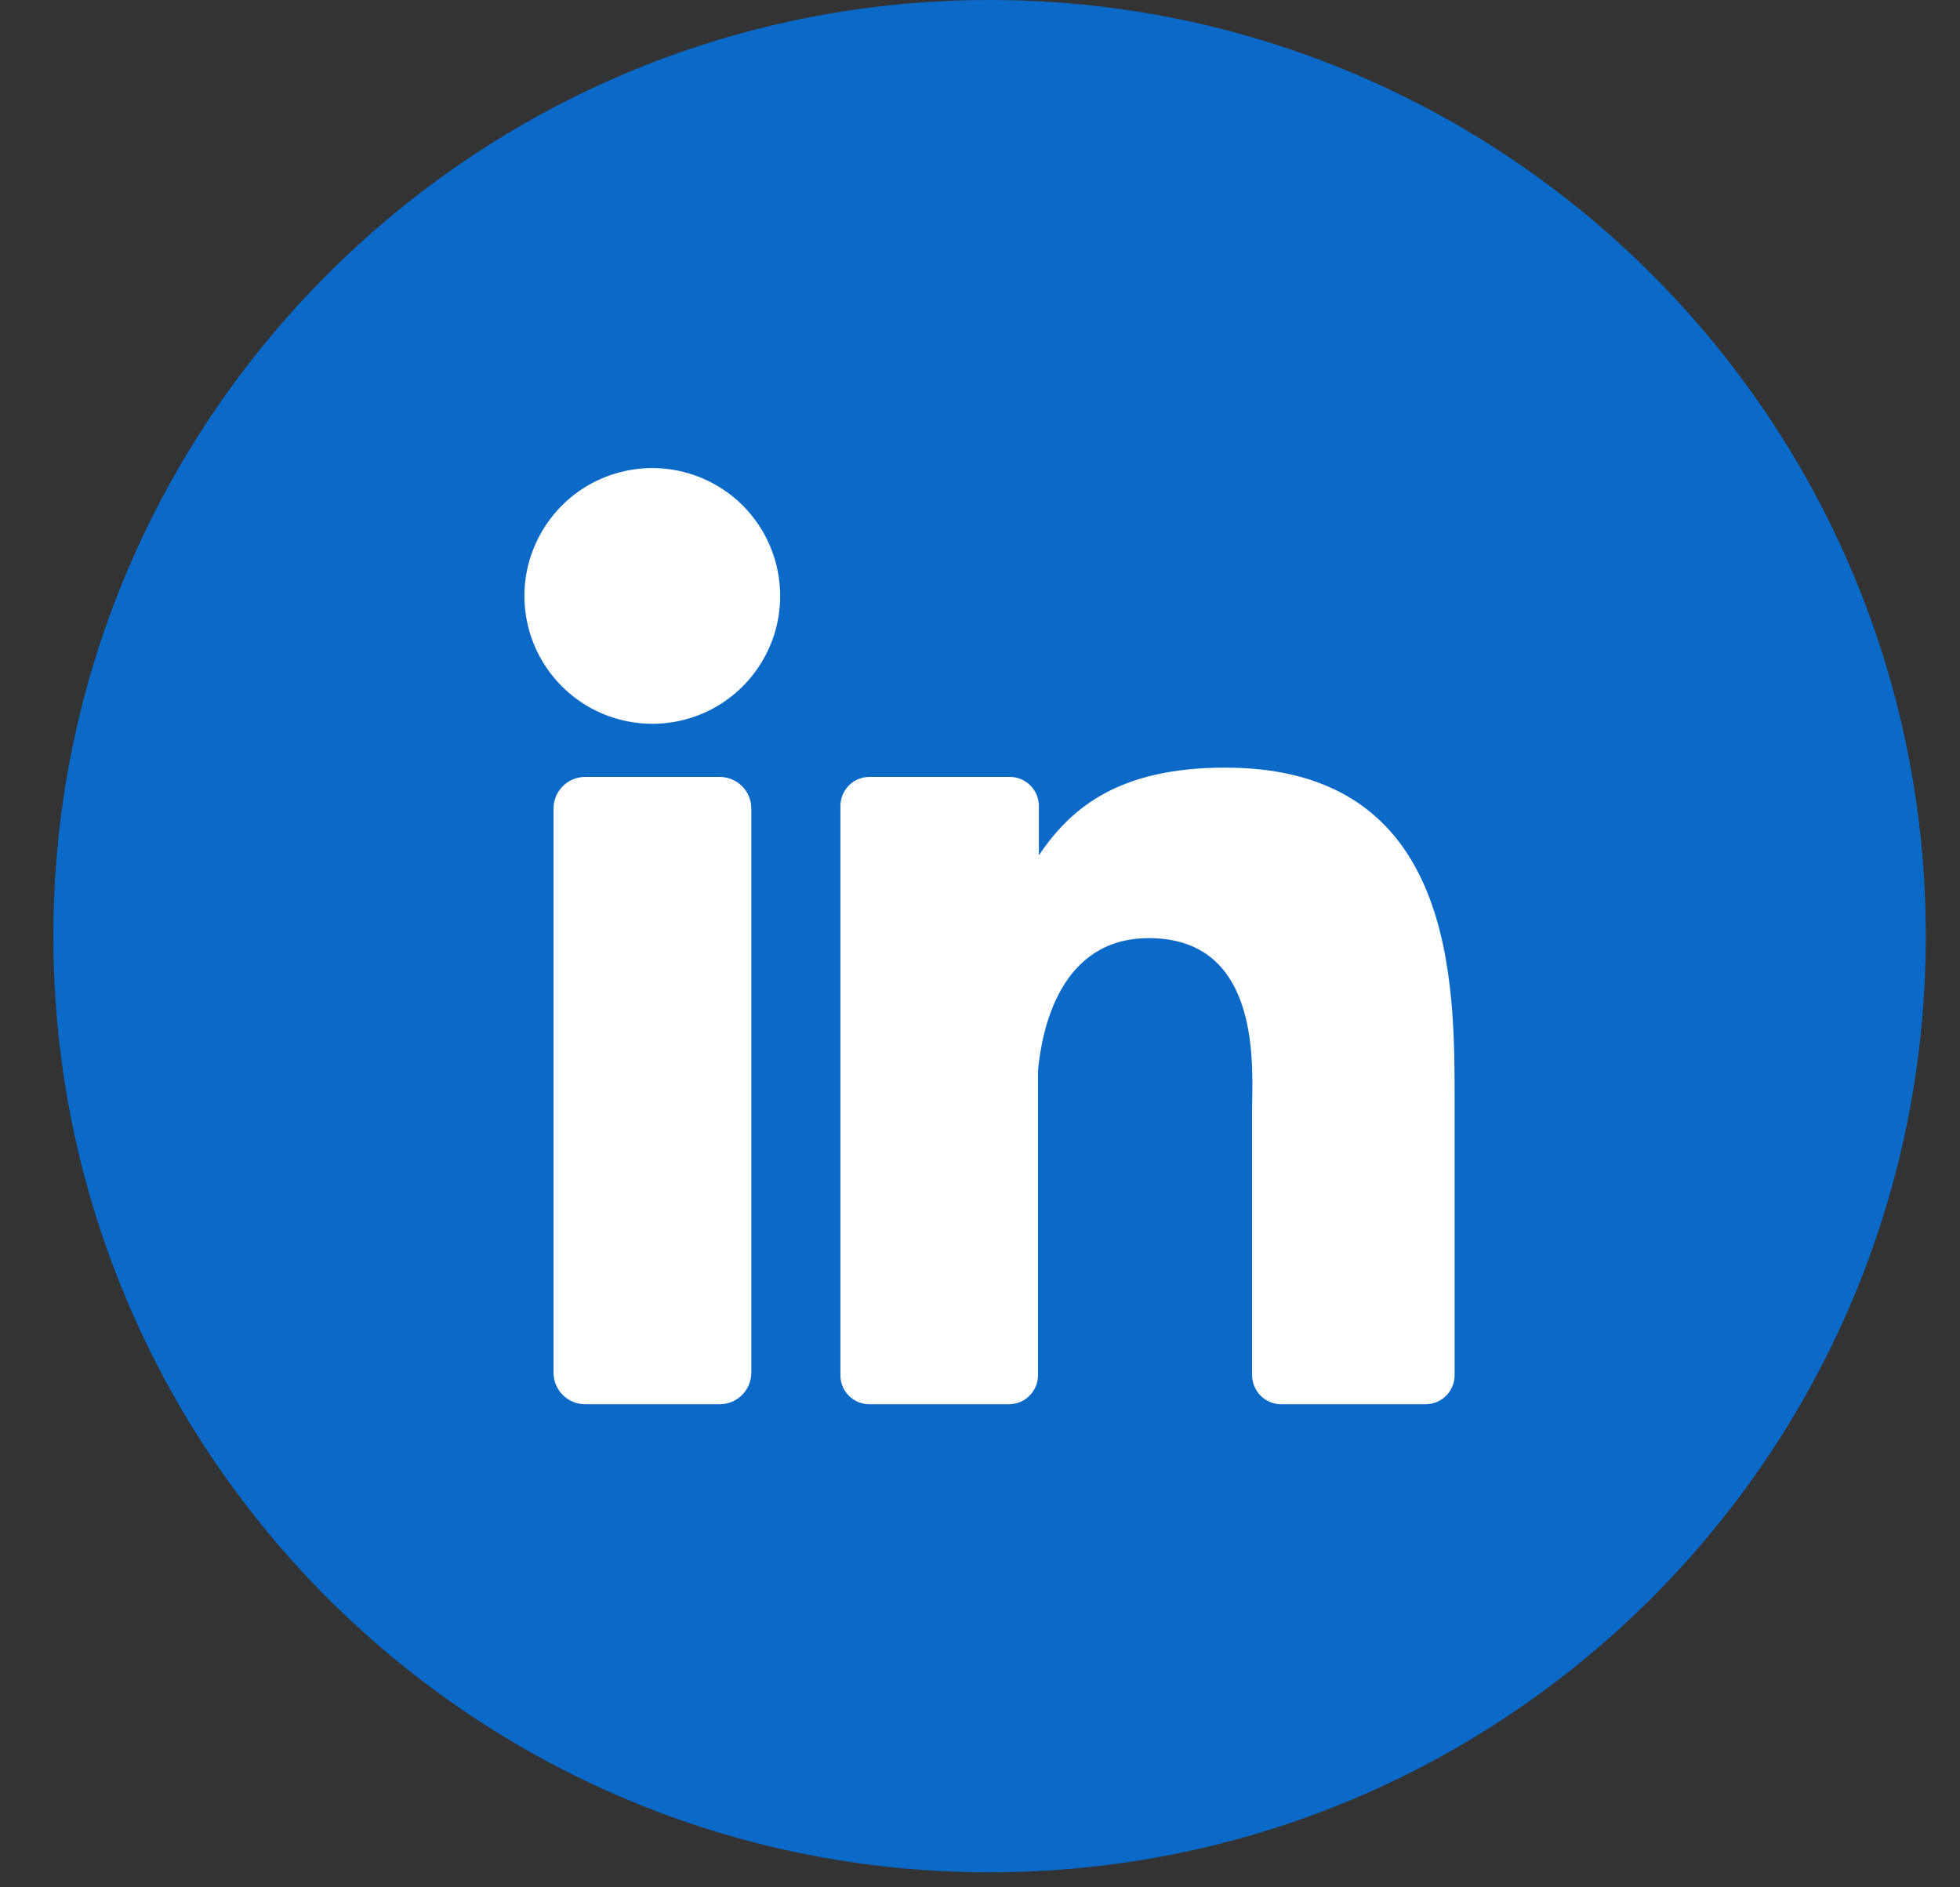 <svg width="27" height="26" viewBox="0 0 27 26" fill="none" xmlns="http://www.w3.org/2000/svg">
<rect x="0" y="0" width="27" height="26" fill="#333333" stroke="none"/>
<g id="linkedin" clip-path="url(#clip0_6731_281)">
<g id="Layer 2">
<g id="10.linkedin">
<path id="background" d="M13.632 25.793C20.755 25.793 26.529 20.019 26.529 12.897C26.529 5.774 20.755 0 13.632 0C6.509 0 0.735 5.774 0.735 12.897C0.735 20.019 6.509 25.793 13.632 25.793Z" fill="#0B69C7"/>
<g id="icon">
<path id="Vector" d="M10.747 8.208C10.748 8.557 10.645 8.897 10.451 9.187C10.258 9.477 9.983 9.703 9.661 9.837C9.339 9.97 8.985 10.005 8.643 9.937C8.301 9.869 7.987 9.702 7.741 9.455C7.494 9.209 7.326 8.895 7.258 8.553C7.19 8.211 7.225 7.857 7.359 7.535C7.493 7.213 7.719 6.938 8.008 6.744C8.298 6.551 8.639 6.448 8.988 6.448C9.454 6.449 9.902 6.634 10.232 6.964C10.561 7.294 10.747 7.741 10.747 8.208Z" fill="white"/>
<path id="Vector_2" d="M9.914 10.703H8.061C7.82 10.703 7.625 10.898 7.625 11.139V18.909C7.625 19.15 7.82 19.345 8.061 19.345H9.914C10.155 19.345 10.35 19.15 10.35 18.909V11.139C10.35 10.898 10.155 10.703 9.914 10.703Z" fill="white"/>
<path id="Vector_3" d="M20.038 15.182V18.944C20.038 19.051 19.996 19.152 19.921 19.228C19.846 19.303 19.744 19.345 19.637 19.345H17.649C17.543 19.345 17.441 19.303 17.366 19.228C17.291 19.152 17.248 19.051 17.248 18.944V15.299C17.248 14.755 17.406 12.924 15.826 12.924C14.601 12.924 14.352 14.183 14.299 14.748V18.953C14.297 19.057 14.254 19.156 14.18 19.229C14.106 19.303 14.006 19.344 13.902 19.345H11.978C11.925 19.345 11.873 19.335 11.824 19.315C11.775 19.295 11.731 19.265 11.694 19.228C11.657 19.191 11.627 19.147 11.607 19.098C11.587 19.049 11.577 18.997 11.577 18.944V11.105C11.577 11.052 11.587 11 11.607 10.951C11.627 10.902 11.657 10.858 11.694 10.82C11.731 10.783 11.775 10.753 11.824 10.733C11.873 10.713 11.925 10.703 11.978 10.703H13.902C13.955 10.702 14.008 10.711 14.058 10.731C14.107 10.751 14.153 10.78 14.191 10.818C14.229 10.855 14.259 10.9 14.28 10.949C14.3 10.998 14.311 11.051 14.311 11.105V11.783C14.766 11.105 15.441 10.575 16.878 10.575C20.057 10.573 20.038 13.548 20.038 15.182Z" fill="white"/>
</g>
</g>
</g>
</g>
<defs>
<clipPath id="clip0_6731_281">
<rect width="25.793" height="25.793" fill="white" transform="translate(0.735)"/>
</clipPath>
</defs>
</svg>
